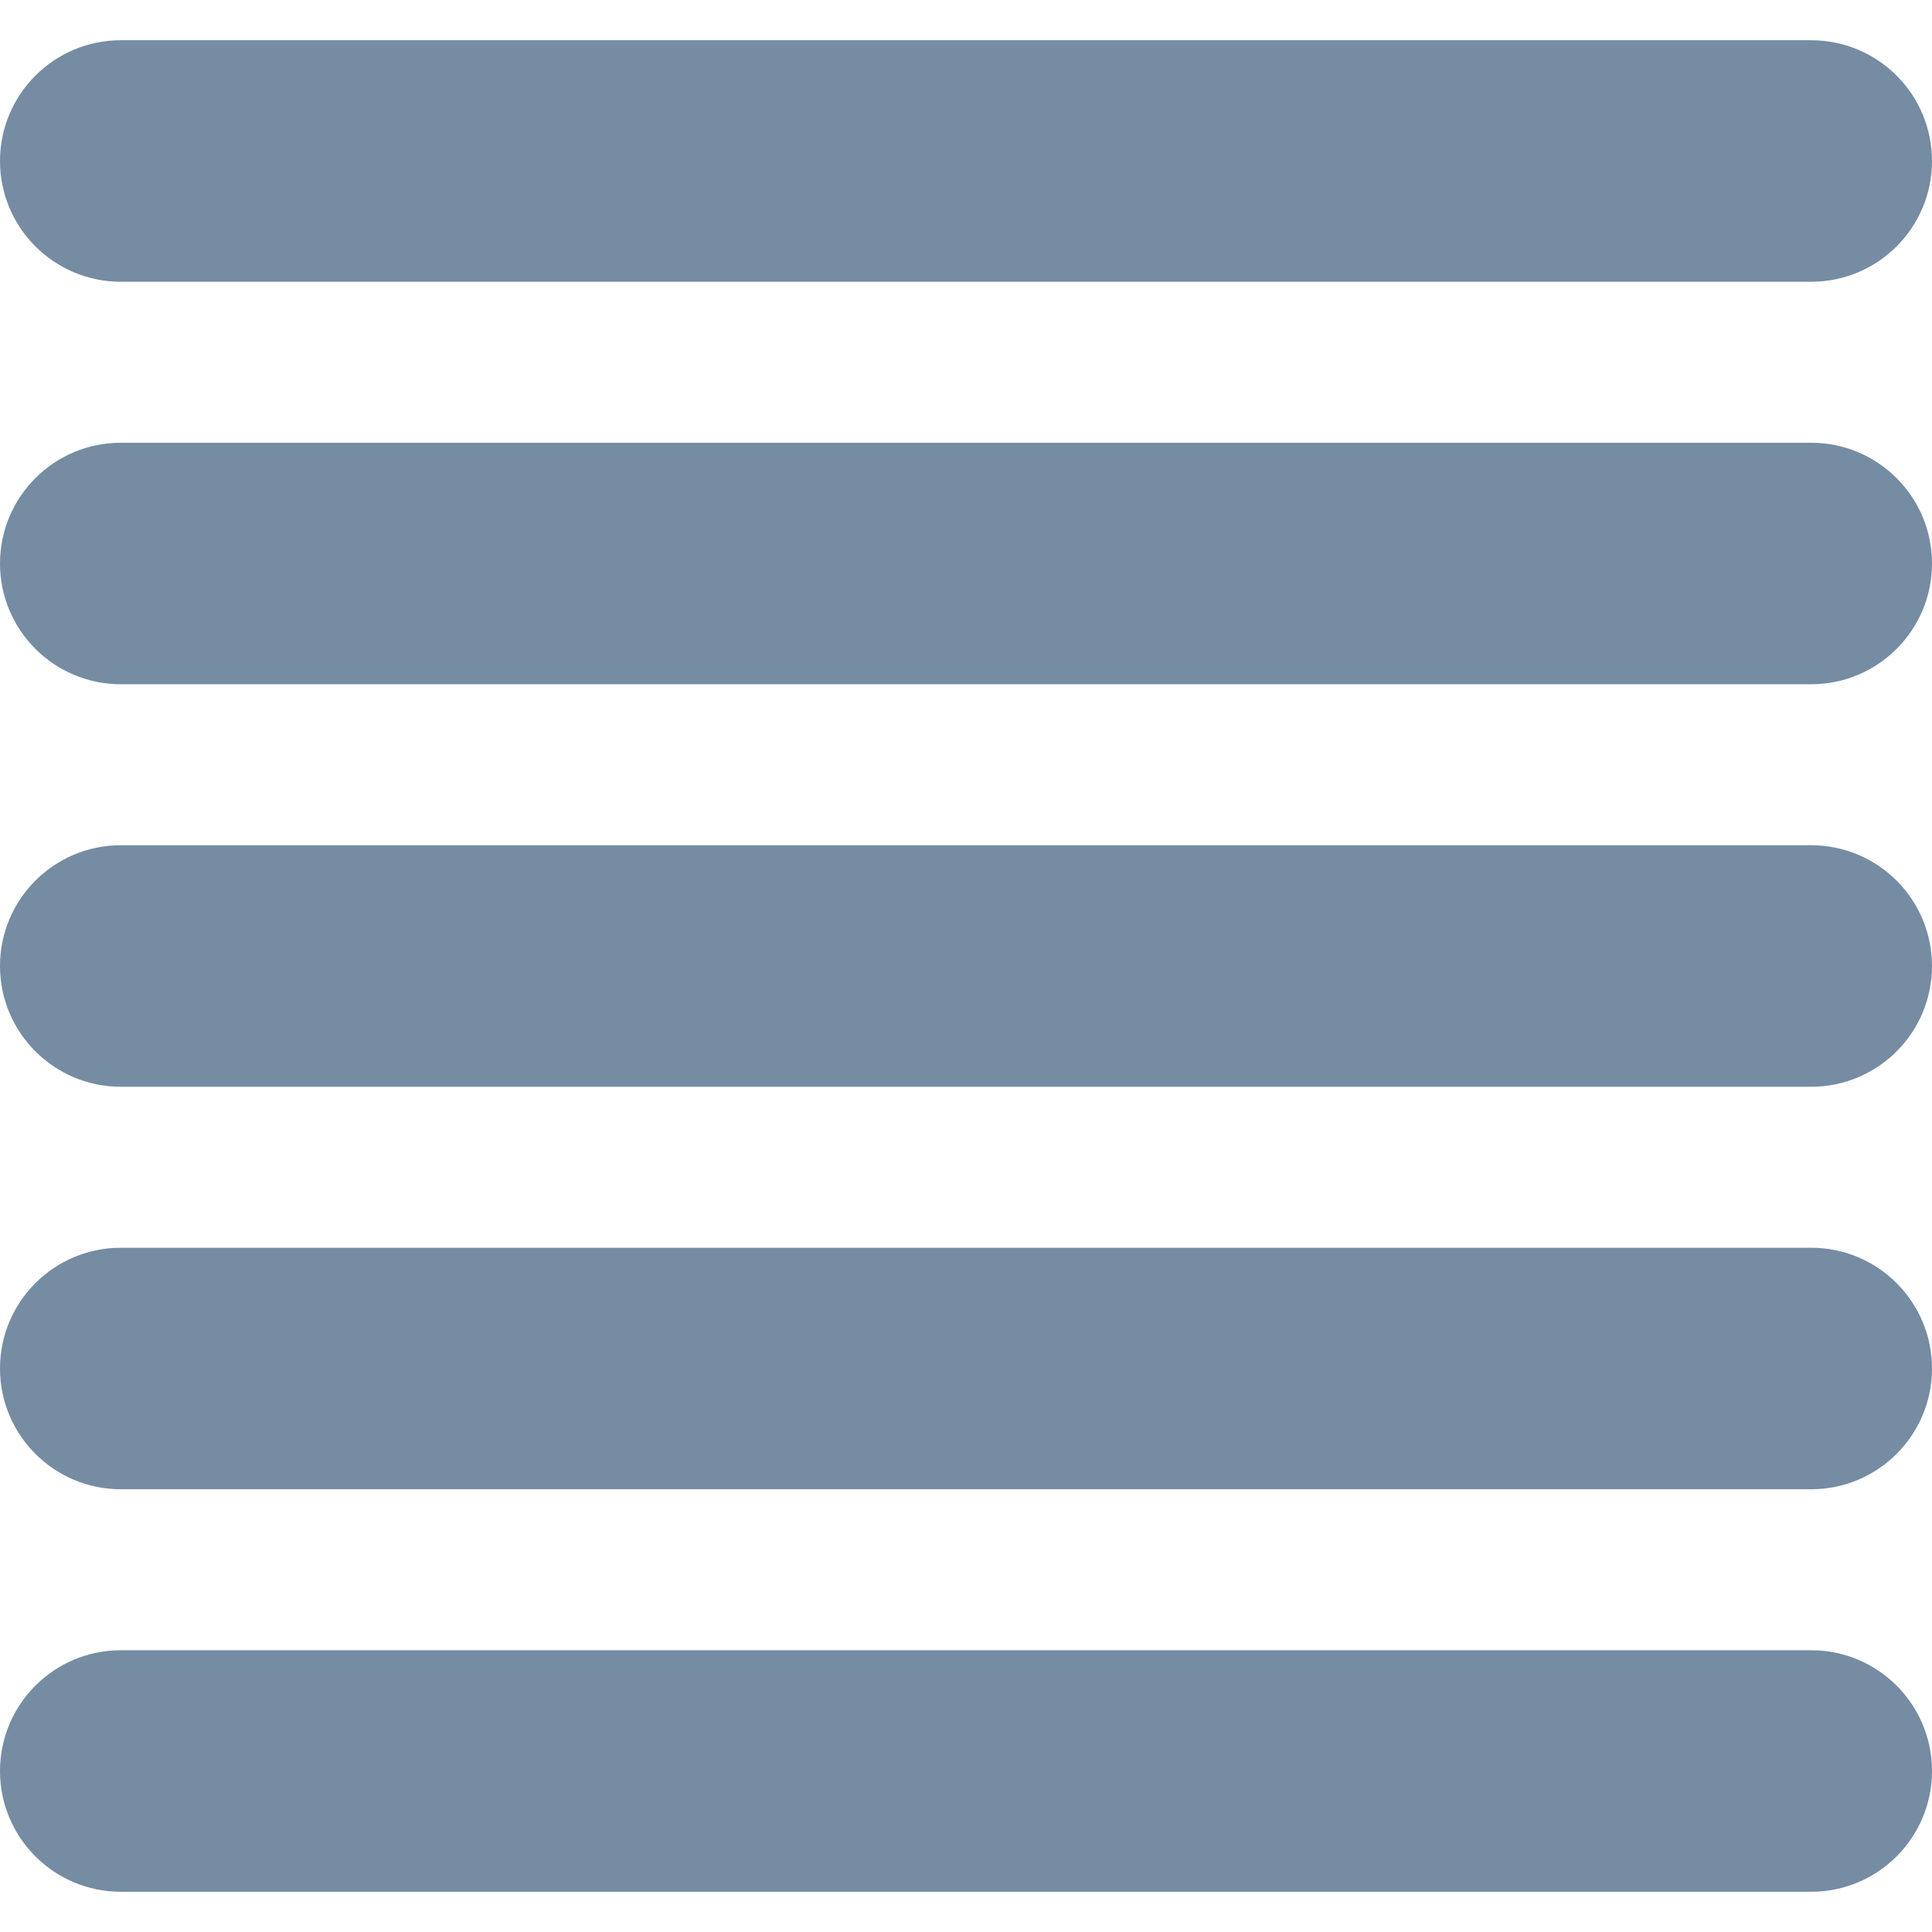 <?xml version="1.0" encoding="utf-8"?>
<svg width="800px" height="800px" viewBox="0 -0.5 24 24" id="meteor-icon-kit__solid-view-compact" fill="none" xmlns="http://www.w3.org/2000/svg"><path fill-rule="evenodd" clip-rule="evenodd" d="M0 1.5C0 0.672 0.672 0 1.5 0H22.5C23.328 0 24 0.672 24 1.5C24 2.328 23.328 3 22.5 3H1.5C0.672 3 0 2.328 0 1.5zM0 6.5C0 5.672 0.672 5 1.5 5H22.5C23.328 5 24 5.672 24 6.5C24 7.328 23.328 8 22.5 8H1.5C0.672 8 0 7.328 0 6.5zM0 11.5C0 10.672 0.672 10 1.5 10H22.5C23.328 10 24 10.672 24 11.5C24 12.328 23.328 13 22.5 13H1.5C0.672 13 0 12.328 0 11.5zM0 16.5C0 15.672 0.672 15 1.5 15H22.5C23.328 15 24 15.672 24 16.5C24 17.328 23.328 18 22.5 18H1.5C0.672 18 0 17.328 0 16.5zM0 21.5C0 20.672 0.672 20 1.5 20H22.5C23.328 20 24 20.672 24 21.5C24 22.328 23.328 23 22.5 23H1.5C0.672 23 0 22.328 0 21.5z" fill="#758CA3"/></svg>